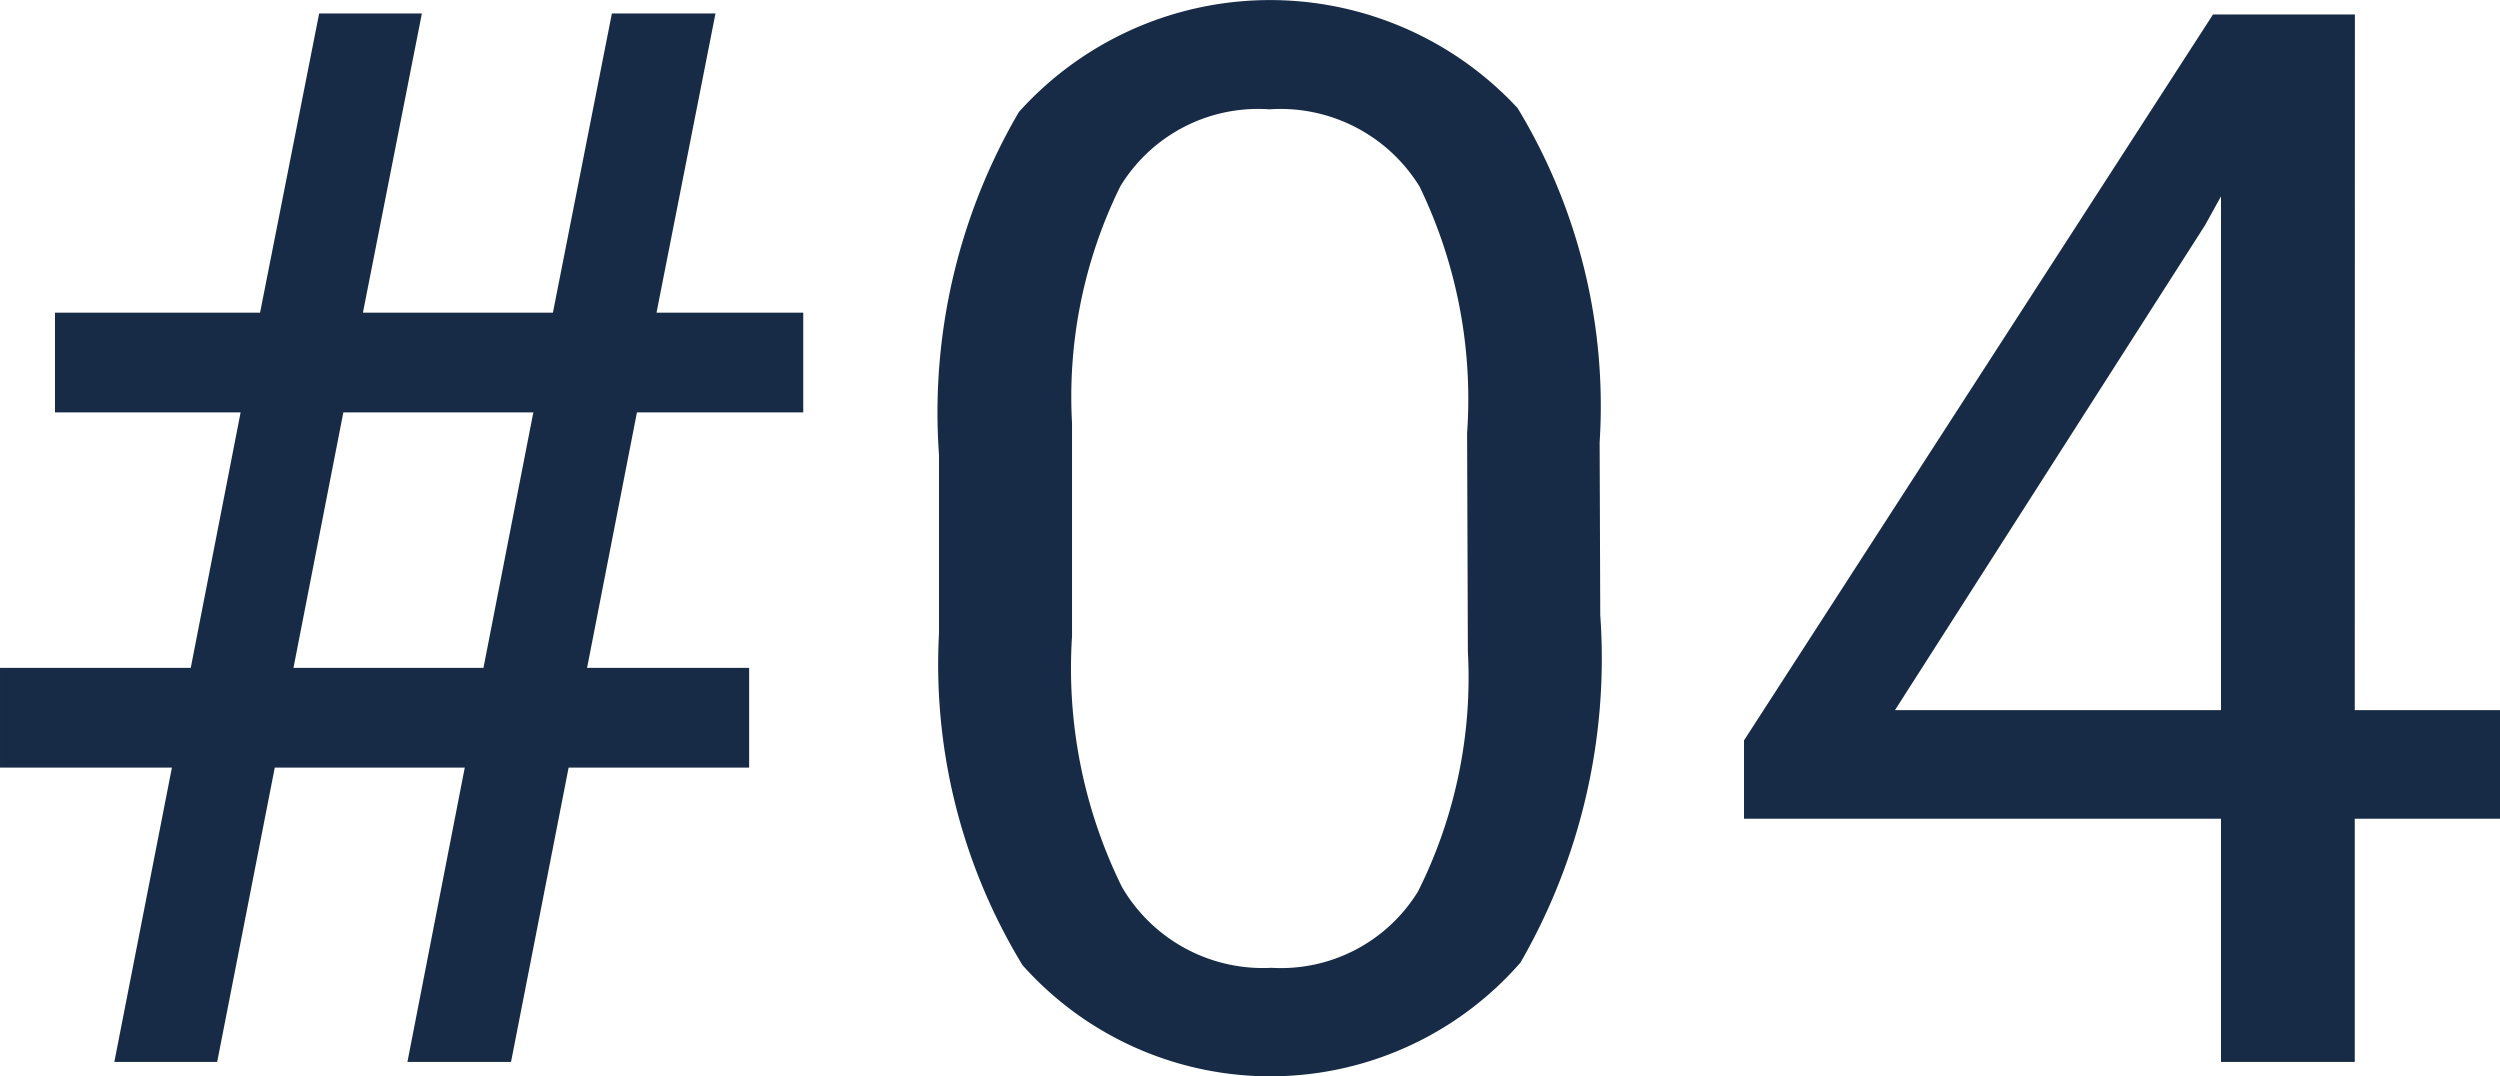 <svg xmlns="http://www.w3.org/2000/svg" width="20.053" height="8.634" viewBox="0 0 20.053 8.634"><defs><style>.a{fill:#172b46;}</style></defs><path class="a" d="M1131.843,425.408h-1.524l-.462,2.361h-.825l.462-2.361h-1.379v-.8h1.53l.4-2.049h-1.489v-.8h1.645l.474-2.4h.824l-.473,2.4h1.524l.473-2.4h.831l-.473,2.4h1.177v.8h-1.334l-.4,2.049h1.3v.8h-1.448l-.462,2.361h-.831Zm-1.374-.8h1.524l.4-2.049h-1.524Z" transform="translate(-1128.115 -419.251)"/><path class="a" d="M1141.066,424.183a4.884,4.884,0,0,1-.64,2.787,2.662,2.662,0,0,1-3.994.021,4.637,4.637,0,0,1-.67-2.663V422.9a4.774,4.774,0,0,1,.641-2.753,2.709,2.709,0,0,1,4-.031,4.607,4.607,0,0,1,.658,2.681Zm-1.068-1.46a3.913,3.913,0,0,0-.381-1.977,1.31,1.31,0,0,0-1.206-.62,1.293,1.293,0,0,0-1.195.618,3.817,3.817,0,0,0-.387,1.9v1.708a3.968,3.968,0,0,0,.4,2.011,1.308,1.308,0,0,0,1.2.649,1.291,1.291,0,0,0,1.175-.612,3.829,3.829,0,0,0,.4-1.927Z" transform="translate(-1128.23 -419.249)"/><path class="a" d="M1147.218,424.947h1.165v.871h-1.165v1.951h-1.073v-1.951h-3.826v-.628l3.762-5.823h1.138Zm-3.688,0h2.615v-4.121l-.127.23Z" transform="translate(-1128.33 -419.251)"/></svg>
